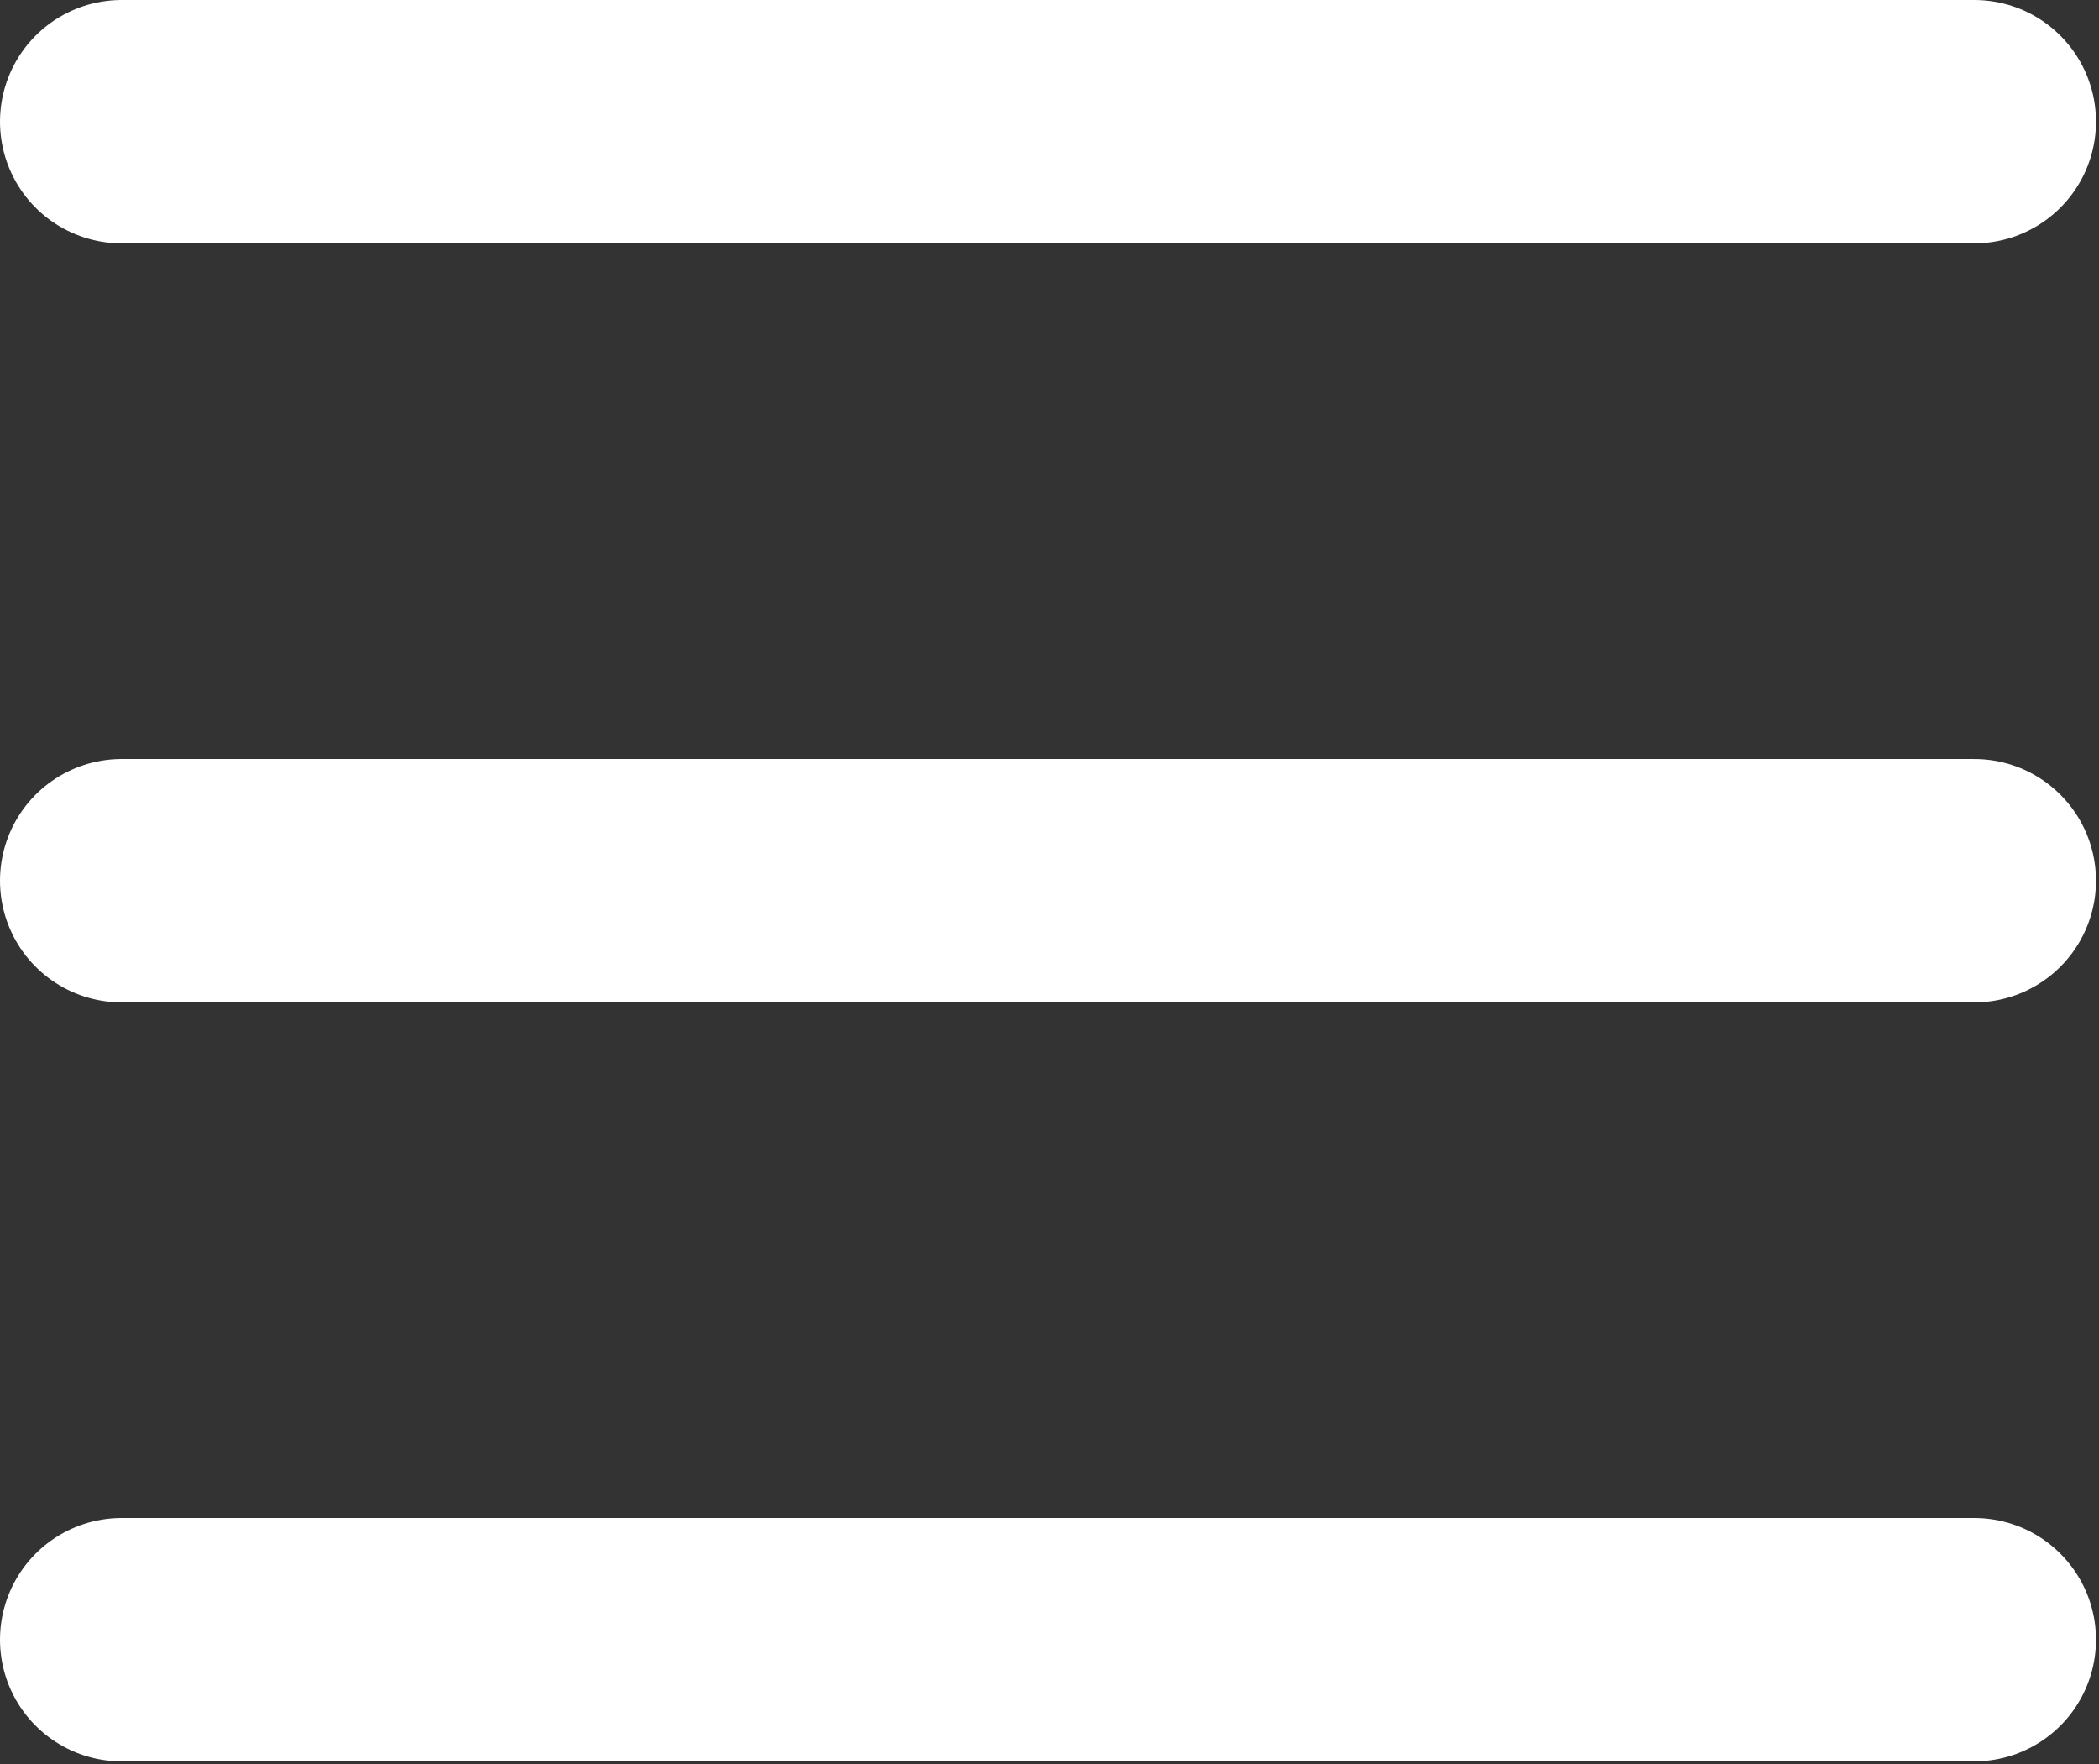 <?xml version="1.0" encoding="UTF-8" standalone="no"?><!DOCTYPE svg PUBLIC "-//W3C//DTD SVG 1.1//EN" "http://www.w3.org/Graphics/SVG/1.1/DTD/svg11.dtd"><svg width="100%" height="100%" viewBox="0 0 69 58" version="1.1" xmlns="http://www.w3.org/2000/svg" xmlns:xlink="http://www.w3.org/1999/xlink" xml:space="preserve" xmlns:serif="http://www.serif.com/" style="fill-rule:evenodd;clip-rule:evenodd;stroke-linecap:round;stroke-linejoin:round;stroke-miterlimit:1.5;"><rect x="0" y="0" width="69" height="58" fill="#333333" stroke="none"/><g><path d="M4,28.951l60.901,-0" style="fill:none;stroke:#fff;stroke-width:8px;"/><path d="M64.901,4l-60.901,0" style="fill:none;stroke:#fff;stroke-width:8px;"/><path d="M64.901,53.901l-60.901,0" style="fill:none;stroke:#fff;stroke-width:8px;"/></g></svg>